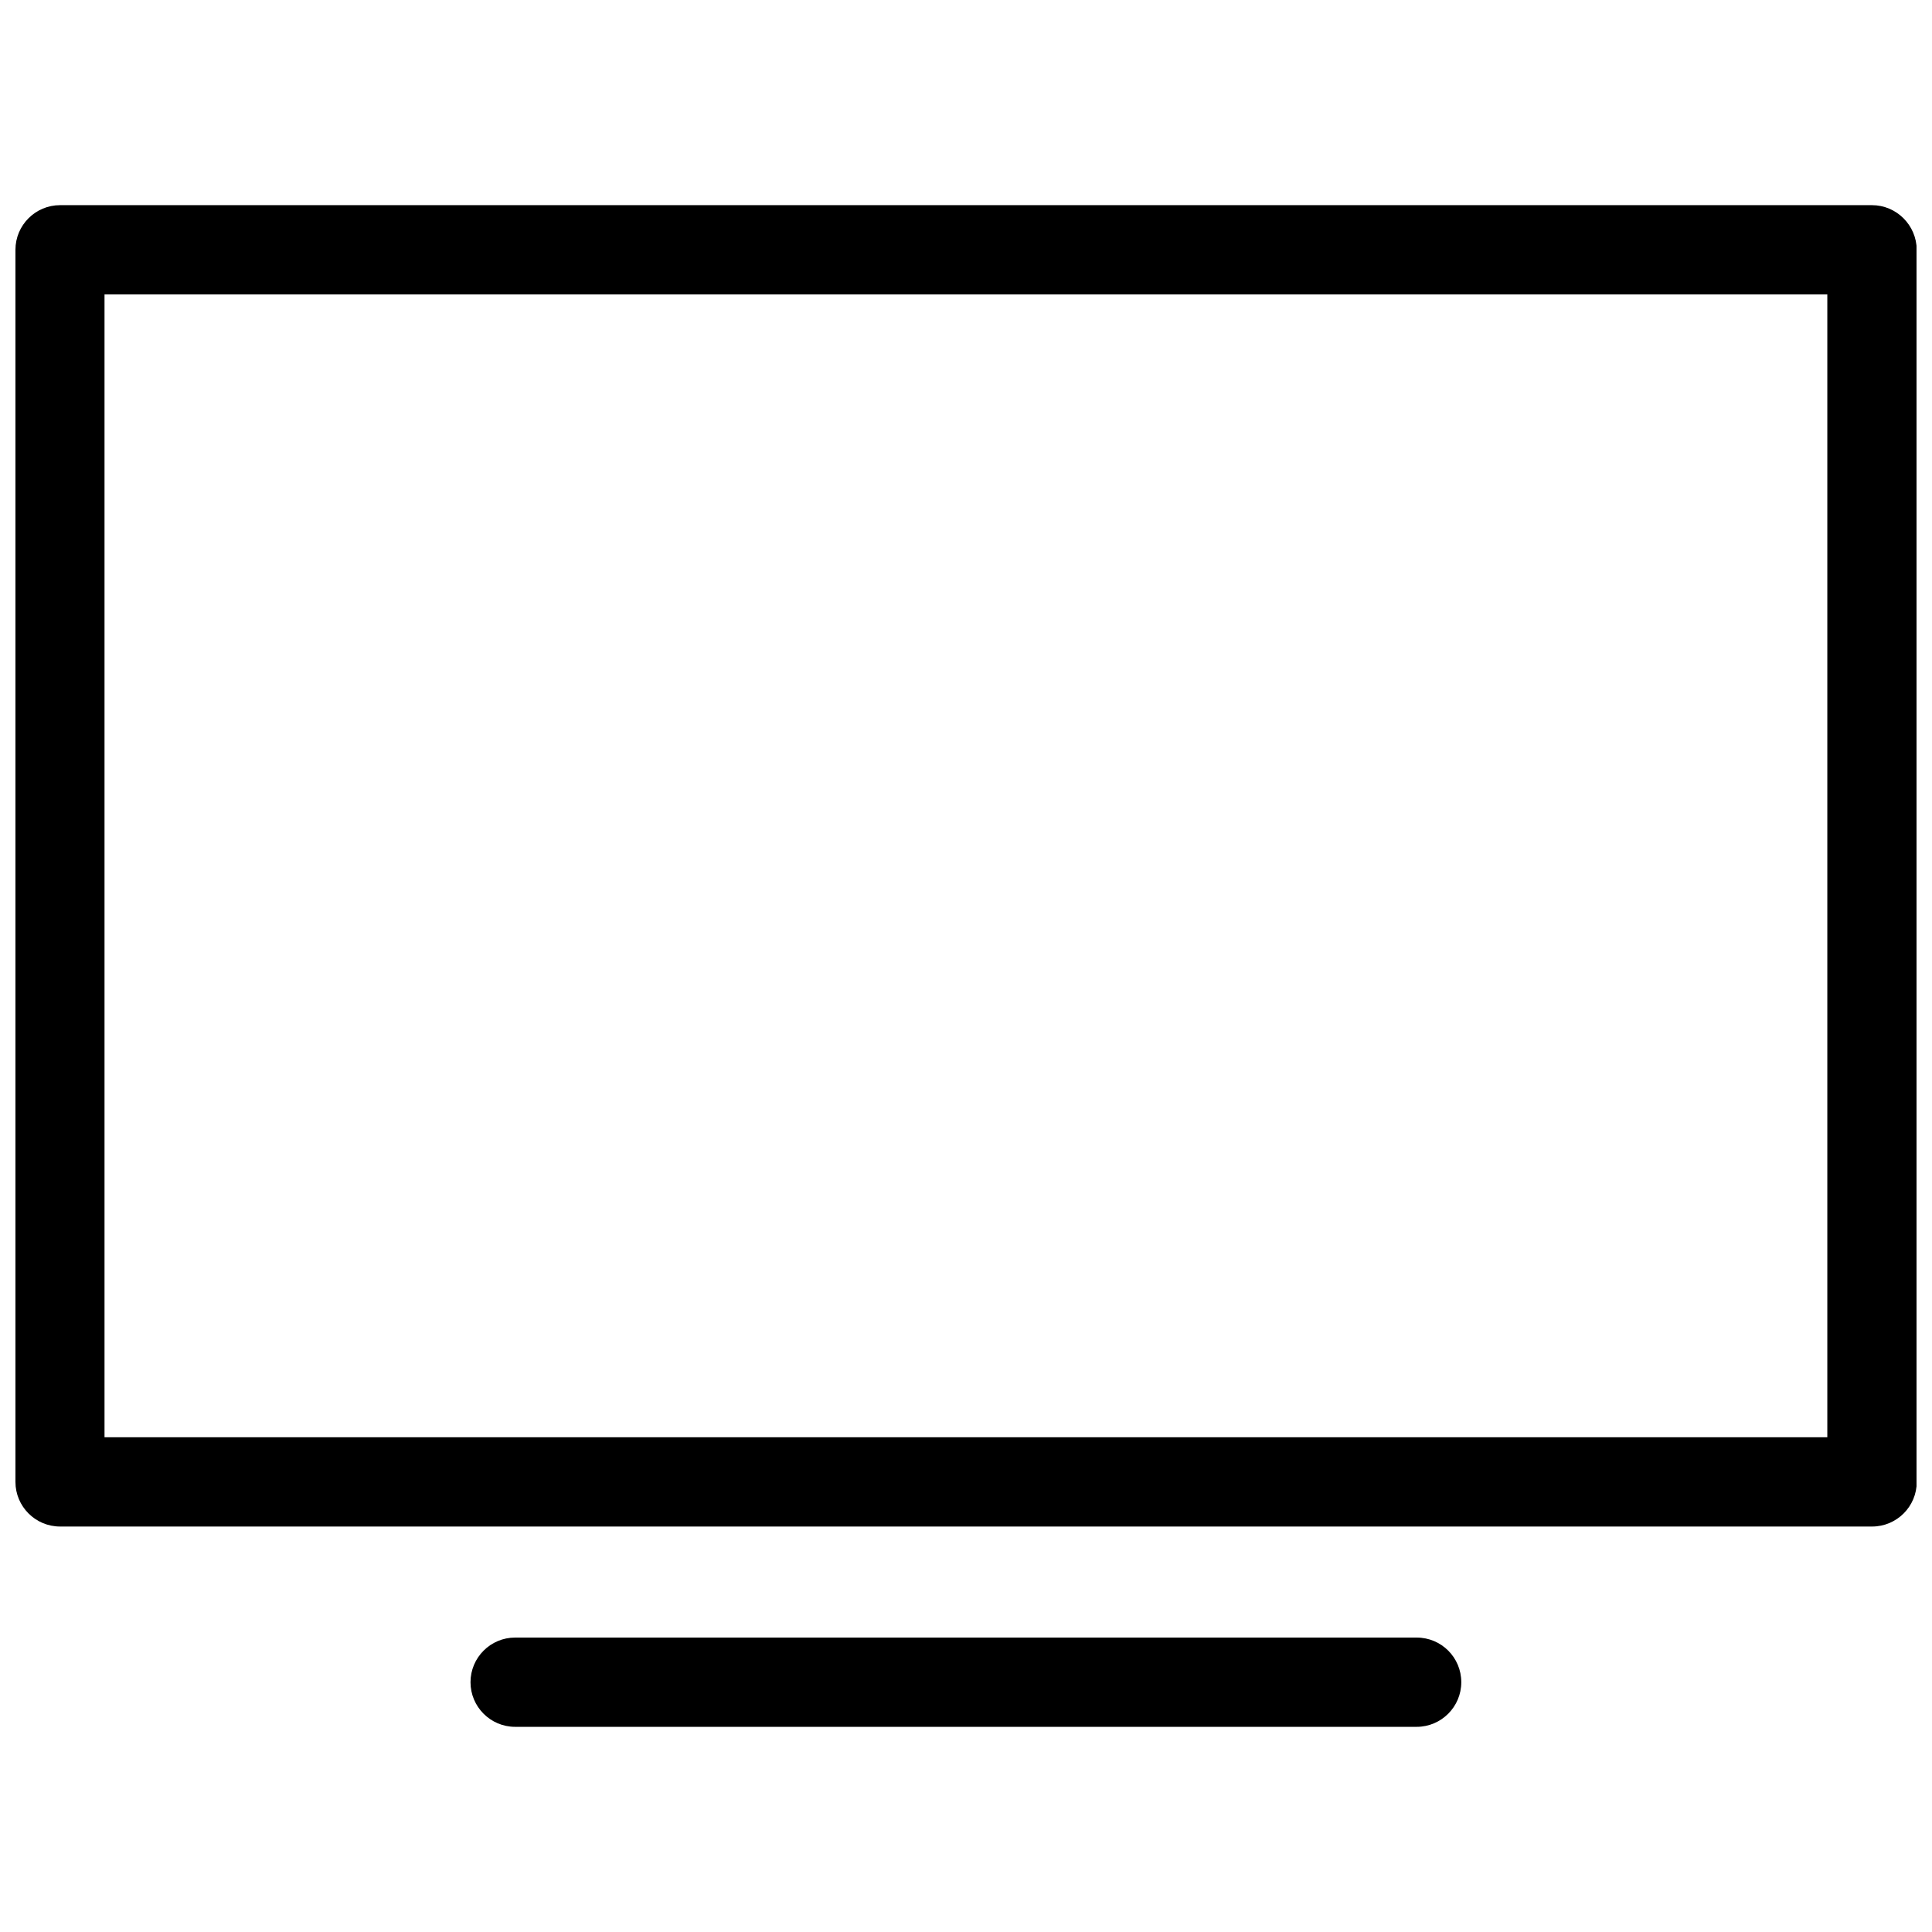 <?xml version="1.0" encoding="UTF-8"?>
<!-- The Best Svg Icon site in the world: iconSvg.co, Visit us! https://iconsvg.co -->
<svg width="800px" height="800px" version="1.1" viewBox="144 144 512 512" xmlns="http://www.w3.org/2000/svg">
 <defs>
  <clipPath id="a">
   <path d="m148.09 198h503.81v404h-503.81z"/>
  </clipPath>
 </defs>
 <g clip-path="url(#a)">
  <path d="m640.08 198.37h-480.16c-6.523 0-11.828 5.305-11.828 11.828v326.52c0 6.523 5.305 11.828 11.828 11.828h480.21c6.523 0 11.828-5.305 11.828-11.828l-0.004-326.52c-0.055-6.523-5.356-11.828-11.879-11.828zm-11.773 326.52h-456.61v-302.87h456.56v302.87zm-97.051 64.91c0 6.523-5.305 11.828-11.828 11.828h-238.91c-6.523 0-11.828-5.305-11.828-11.828 0-6.523 5.305-11.828 11.828-11.828h238.91c6.578 0.004 11.828 5.305 11.828 11.828z"/>
 </g>
</svg>